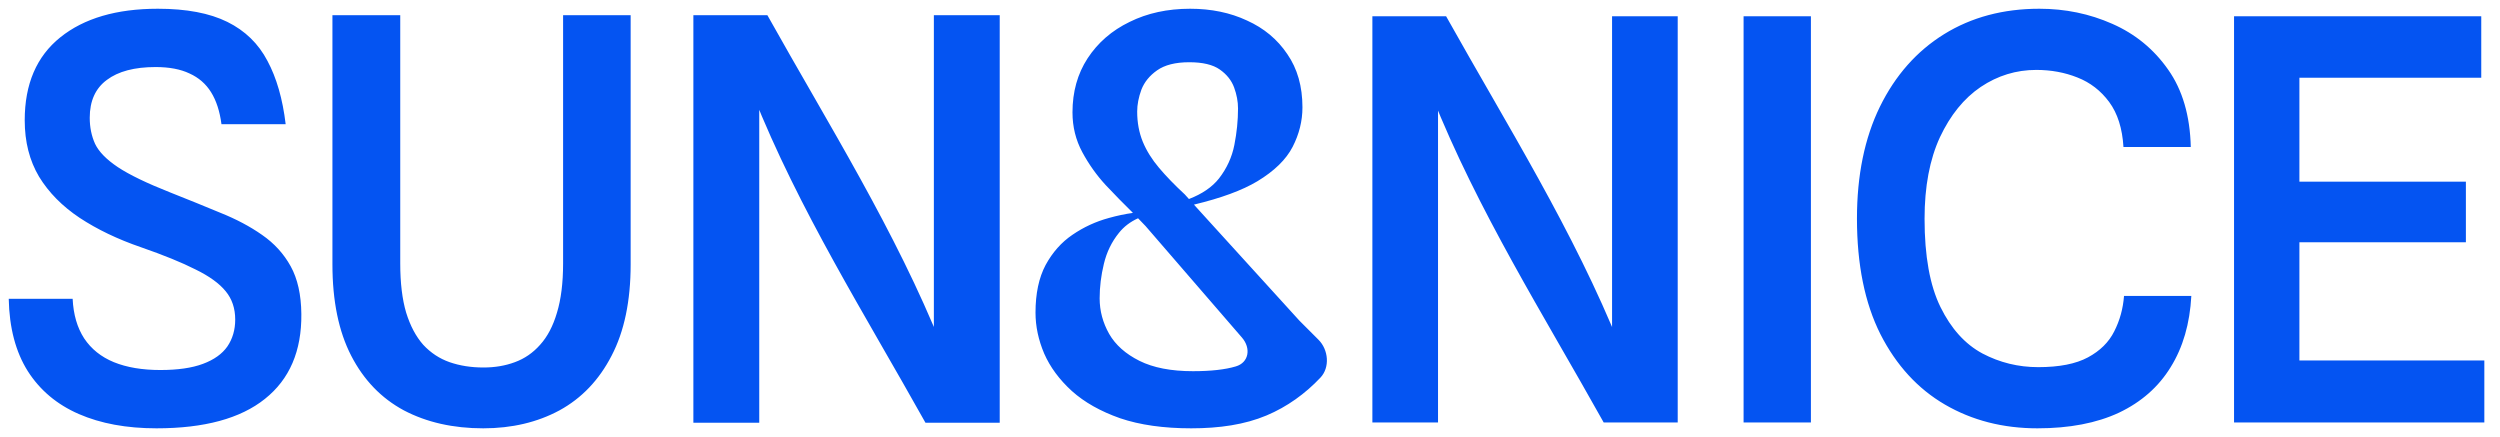 <svg width="143" height="25" viewBox="0 0 143 25" fill="none" xmlns="http://www.w3.org/2000/svg">
<path d="M9.029 0.5C6.667 0.5 4.807 1.045 3.45 2.135C2.092 3.225 1.414 4.807 1.414 6.881C1.414 8.11 1.687 9.184 2.232 10.103C2.787 11.012 3.562 11.797 4.556 12.46C5.561 13.123 6.731 13.684 8.067 14.143C9.361 14.592 10.397 15.014 11.178 15.41C11.968 15.794 12.545 16.212 12.909 16.66C13.272 17.099 13.454 17.638 13.454 18.279C13.454 18.867 13.304 19.38 13.005 19.819C12.706 20.246 12.241 20.577 11.61 20.812C10.98 21.048 10.167 21.165 9.173 21.165C8.137 21.165 7.249 21.016 6.512 20.716C5.785 20.417 5.219 19.963 4.813 19.354C4.417 18.744 4.198 17.991 4.155 17.093H0.5C0.532 18.75 0.896 20.129 1.59 21.23C2.285 22.32 3.258 23.137 4.508 23.682C5.759 24.227 7.239 24.5 8.949 24.5C11.685 24.5 13.753 23.939 15.153 22.817C16.564 21.694 17.259 20.075 17.237 17.959C17.226 16.858 17.024 15.95 16.628 15.233C16.233 14.517 15.688 13.919 14.993 13.438C14.309 12.957 13.513 12.535 12.604 12.171C11.707 11.797 10.745 11.407 9.719 11.001C8.393 10.477 7.399 9.996 6.737 9.558C6.084 9.12 5.652 8.676 5.438 8.228C5.235 7.779 5.133 7.282 5.133 6.737C5.133 5.775 5.459 5.053 6.111 4.572C6.763 4.081 7.693 3.835 8.901 3.835C9.681 3.835 10.328 3.958 10.841 4.203C11.364 4.439 11.776 4.796 12.075 5.277C12.374 5.758 12.572 6.368 12.668 7.105H16.34C16.169 5.662 15.821 4.455 15.298 3.482C14.784 2.499 14.021 1.756 13.005 1.253C11.99 0.751 10.665 0.5 9.029 0.5ZM68.075 0.5C66.782 0.5 65.629 0.751 64.614 1.253C63.599 1.744 62.799 2.438 62.211 3.336C61.634 4.222 61.346 5.253 61.346 6.428C61.346 7.25 61.533 8.009 61.907 8.703C62.281 9.397 62.729 10.027 63.252 10.593C63.786 11.159 64.283 11.667 64.742 12.115L64.802 12.178C64.352 12.241 63.894 12.337 63.428 12.468C62.681 12.671 61.986 12.991 61.346 13.429C60.715 13.857 60.203 14.433 59.808 15.16C59.423 15.886 59.231 16.794 59.231 17.883C59.231 18.663 59.396 19.443 59.727 20.223C60.069 21.002 60.598 21.718 61.314 22.369C62.029 23.01 62.948 23.528 64.069 23.923C65.201 24.308 66.558 24.5 68.139 24.5C69.751 24.5 71.202 24.288 72.448 23.763C73.627 23.267 74.663 22.518 75.528 21.601C76.082 21.014 75.99 20.005 75.418 19.434L74.326 18.341L68.964 12.444L68.491 11.923L68.294 11.704C69.847 11.332 71.056 10.887 71.92 10.369C72.892 9.782 73.565 9.125 73.939 8.399C74.313 7.672 74.5 6.919 74.5 6.14C74.5 4.943 74.211 3.929 73.634 3.095C73.068 2.252 72.299 1.611 71.327 1.173C70.366 0.724 69.282 0.5 68.075 0.5ZM116.652 0.5C114.586 0.5 112.769 0.985 111.203 1.954C109.638 2.923 108.412 4.308 107.528 6.109C106.655 7.898 106.218 10.029 106.218 12.5C106.218 15.131 106.666 17.336 107.56 19.115C108.466 20.894 109.696 22.236 111.251 23.142C112.807 24.047 114.569 24.5 116.54 24.5C118.372 24.5 119.928 24.202 121.206 23.605C122.484 22.998 123.47 22.13 124.162 21.001C124.865 19.871 125.259 18.513 125.344 16.926H121.494C121.44 17.651 121.254 18.327 120.934 18.955C120.626 19.573 120.125 20.068 119.432 20.441C118.74 20.814 117.792 21.001 116.588 21.001C115.448 21.001 114.383 20.74 113.393 20.218C112.402 19.685 111.603 18.801 110.996 17.565C110.388 16.33 110.085 14.646 110.085 12.516C110.085 10.673 110.378 9.118 110.964 7.85C111.56 6.583 112.338 5.624 113.297 4.974C114.266 4.324 115.326 3.999 116.476 3.999C117.318 3.999 118.101 4.143 118.825 4.431C119.56 4.718 120.167 5.187 120.647 5.837C121.126 6.487 121.398 7.344 121.462 8.409H125.313C125.27 6.62 124.839 5.144 124.018 3.983C123.198 2.811 122.133 1.938 120.823 1.363C119.523 0.787 118.133 0.5 116.652 0.5ZM19.015 0.869V15.121C19.015 17.216 19.372 18.958 20.089 20.348C20.805 21.737 21.809 22.779 23.103 23.474C24.407 24.158 25.919 24.5 27.64 24.5C29.275 24.5 30.729 24.158 32.001 23.474C33.272 22.779 34.266 21.737 34.982 20.348C35.709 18.958 36.073 17.216 36.073 15.121V0.869H32.209V15.073C32.209 16.185 32.091 17.125 31.856 17.895C31.632 18.654 31.311 19.263 30.894 19.722C30.488 20.182 30.007 20.513 29.451 20.716C28.906 20.92 28.308 21.021 27.656 21.021C26.95 21.021 26.304 20.92 25.716 20.716C25.139 20.513 24.636 20.182 24.209 19.722C23.792 19.252 23.466 18.637 23.231 17.879C23.007 17.12 22.894 16.185 22.894 15.073V0.869H19.015ZM39.661 0.869V24.179H43.429V4.002L42.932 5.422H43.076C45.691 12 49.492 18.014 52.936 24.179H57.184V0.869H53.417V22.209L54.026 19.867H53.898C51.231 13.208 47.386 7.114 43.894 0.869H39.661ZM78.5 0.932V24.165H82.255V3.878L81.76 5.47H81.904C84.51 12.026 88.298 18.019 91.731 24.165H95.965V0.932H92.21V21.314L92.817 19.866H92.689C90.031 13.23 86.199 7.157 82.718 0.932H78.5ZM99.733 0.932V24.165H103.584V0.932H99.733ZM127.787 0.932V24.165H142.104V20.617H131.526V13.858H141.049V10.391H131.526V4.447H141.928V0.932H127.787ZM68.027 3.56C68.796 3.56 69.378 3.699 69.773 3.977C70.169 4.255 70.441 4.596 70.591 5.002C70.74 5.408 70.815 5.808 70.815 6.204C70.815 6.887 70.745 7.582 70.606 8.287C70.468 8.991 70.174 9.632 69.725 10.209C69.335 10.702 68.762 11.094 68.007 11.384L67.771 11.122C67.194 10.588 66.703 10.081 66.297 9.6C65.891 9.12 65.581 8.623 65.368 8.11C65.154 7.587 65.047 7.01 65.047 6.38C65.047 5.985 65.127 5.568 65.287 5.13C65.458 4.692 65.757 4.324 66.184 4.025C66.622 3.715 67.237 3.56 68.027 3.56ZM65.097 12.485L65.528 12.933L71.04 19.309C71.569 19.92 71.439 20.739 70.687 20.959C70.078 21.141 69.261 21.232 68.236 21.232C66.986 21.232 65.966 21.034 65.175 20.639C64.385 20.244 63.808 19.731 63.445 19.101C63.082 18.46 62.9 17.782 62.9 17.066C62.9 16.415 62.98 15.758 63.141 15.096C63.301 14.423 63.589 13.83 64.006 13.317C64.287 12.964 64.651 12.687 65.097 12.485Z" fill="#0454F2"/>
</svg>
